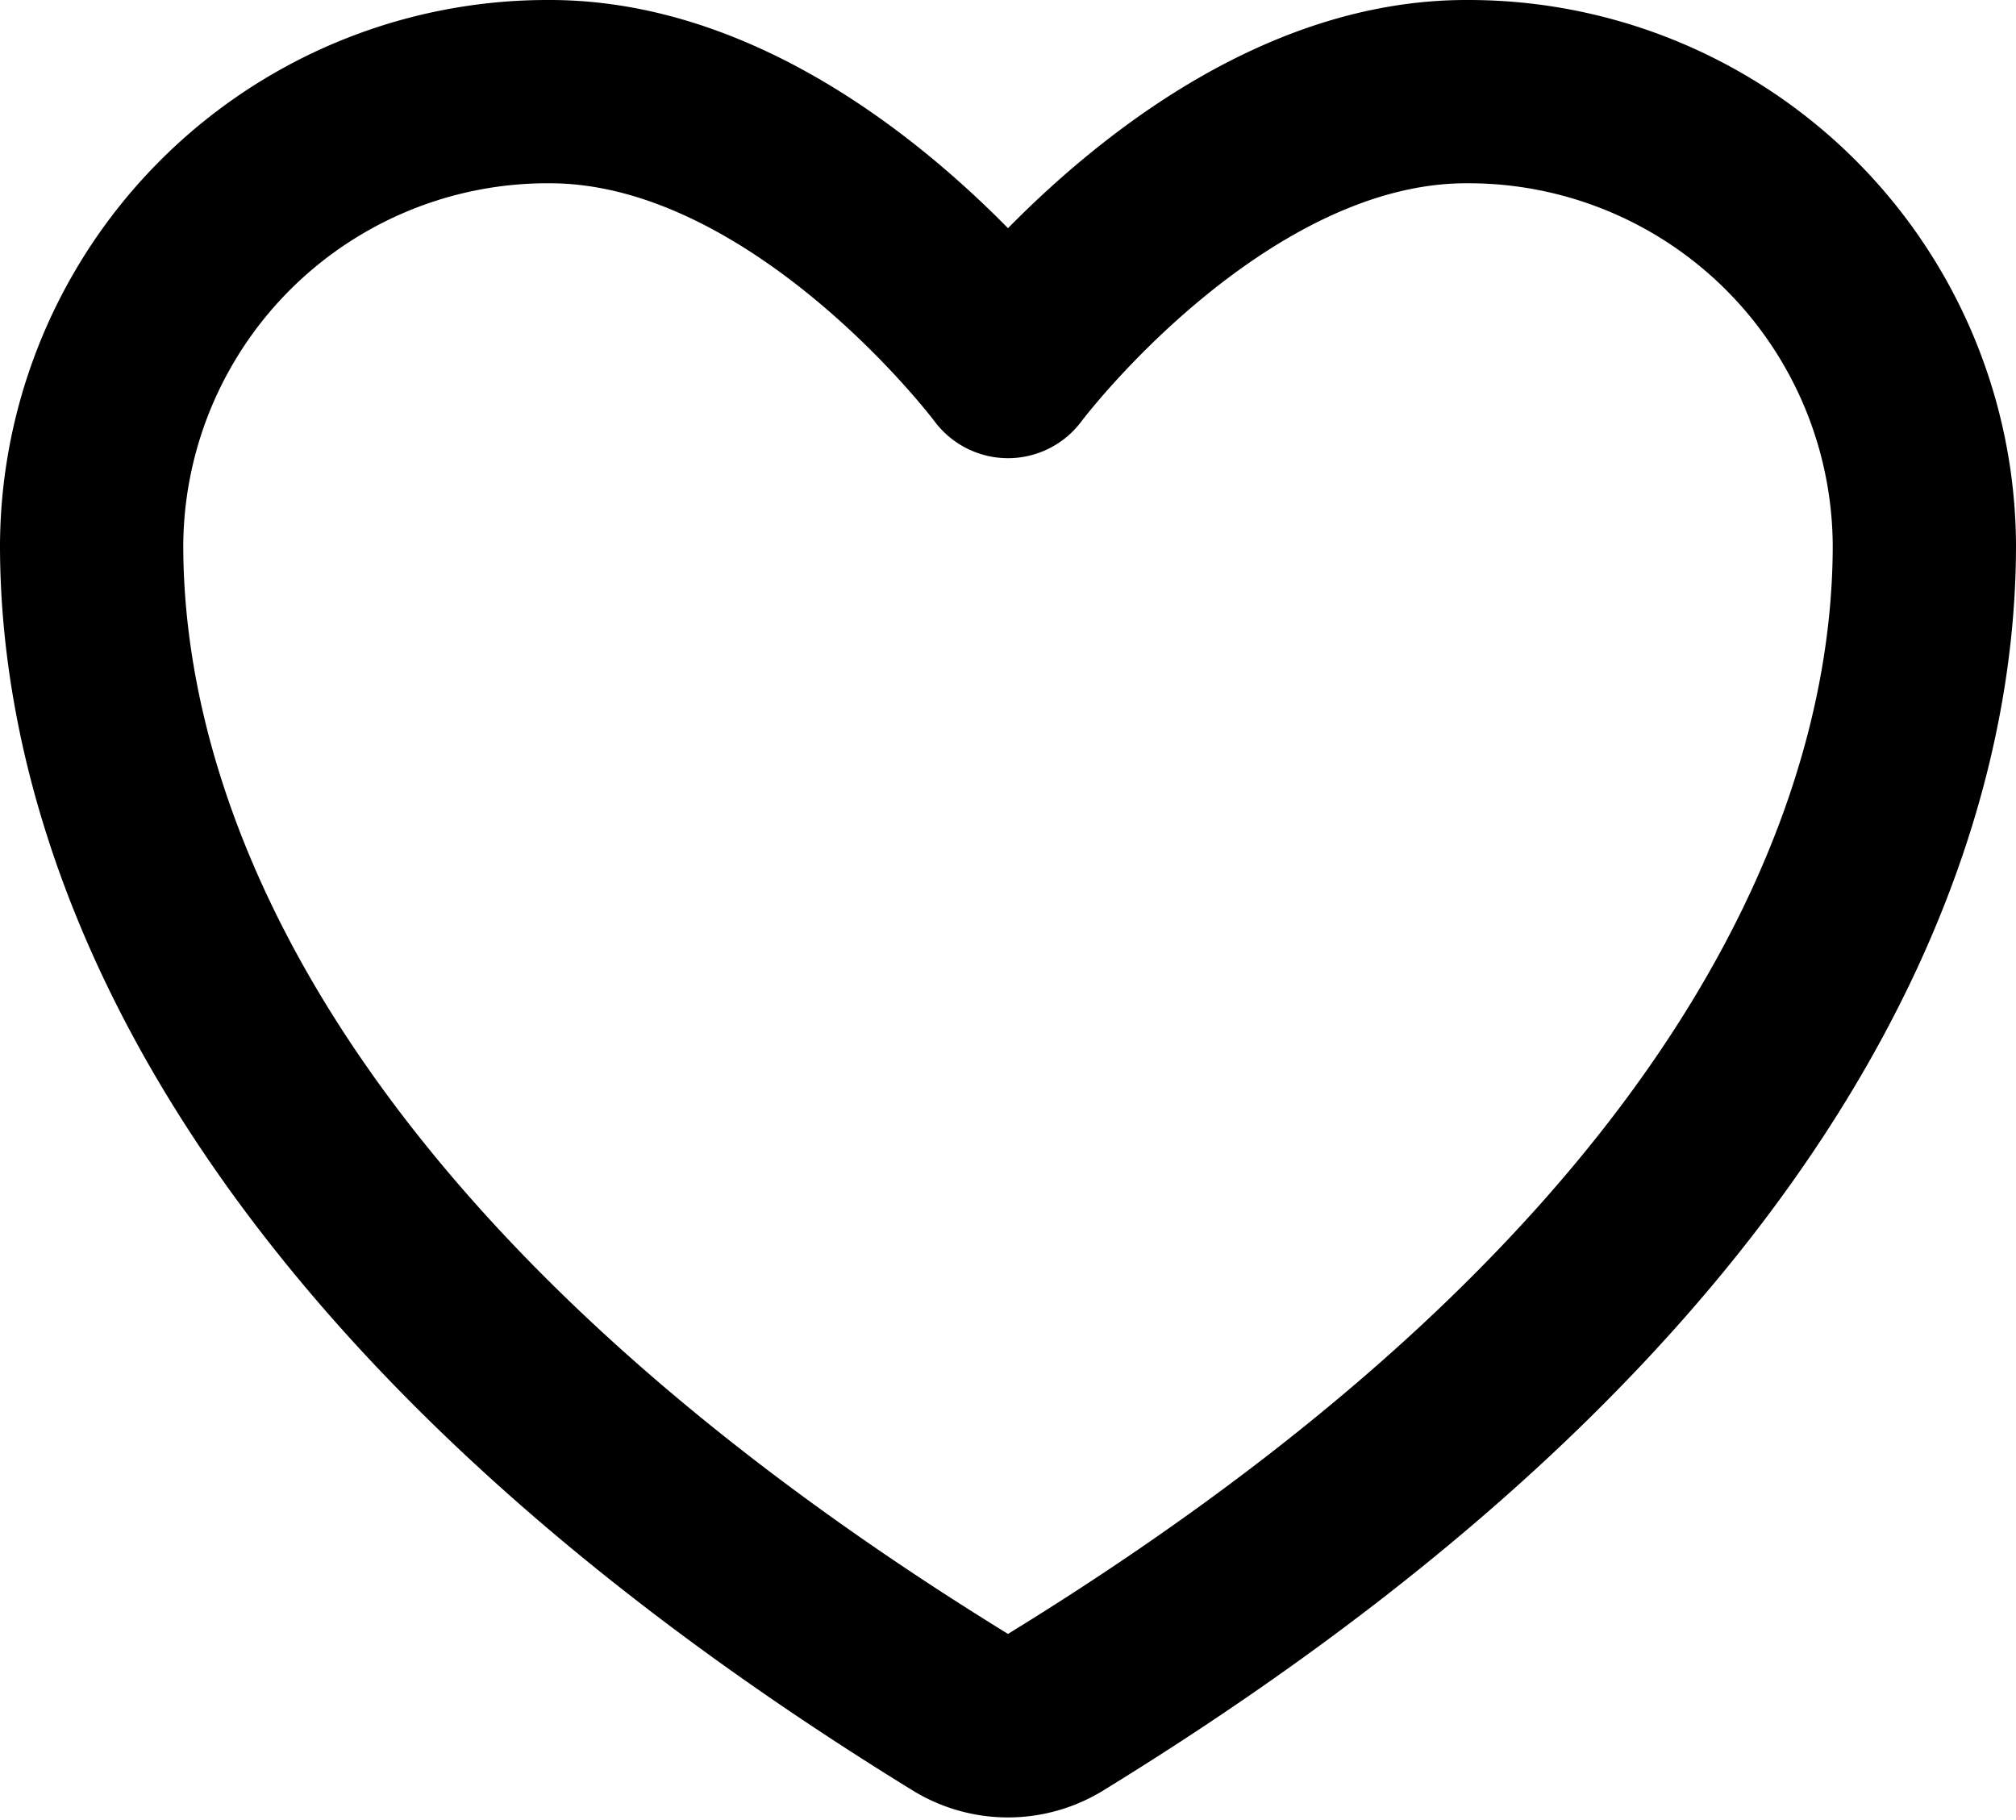 <svg xmlns="http://www.w3.org/2000/svg" width="22" height="19.858" viewBox="0 0 22 19.858">
  <path id="Path_6" data-name="Path 6" d="M7,3A4.975,4.975,0,0,0,2,7.95c0,2.207.875,7.445,9.488,12.74a.985.985,0,0,0,1.024,0C21.125,15.4,22,10.157,22,7.95A4.975,4.975,0,0,0,17,3c-2.761,0-5,3-5,3S9.761,3,7,3Z" transform="translate(-1 -2)" fill="none" stroke="#000" stroke-linecap="round" stroke-linejoin="round" stroke-width="2"/>
</svg>
